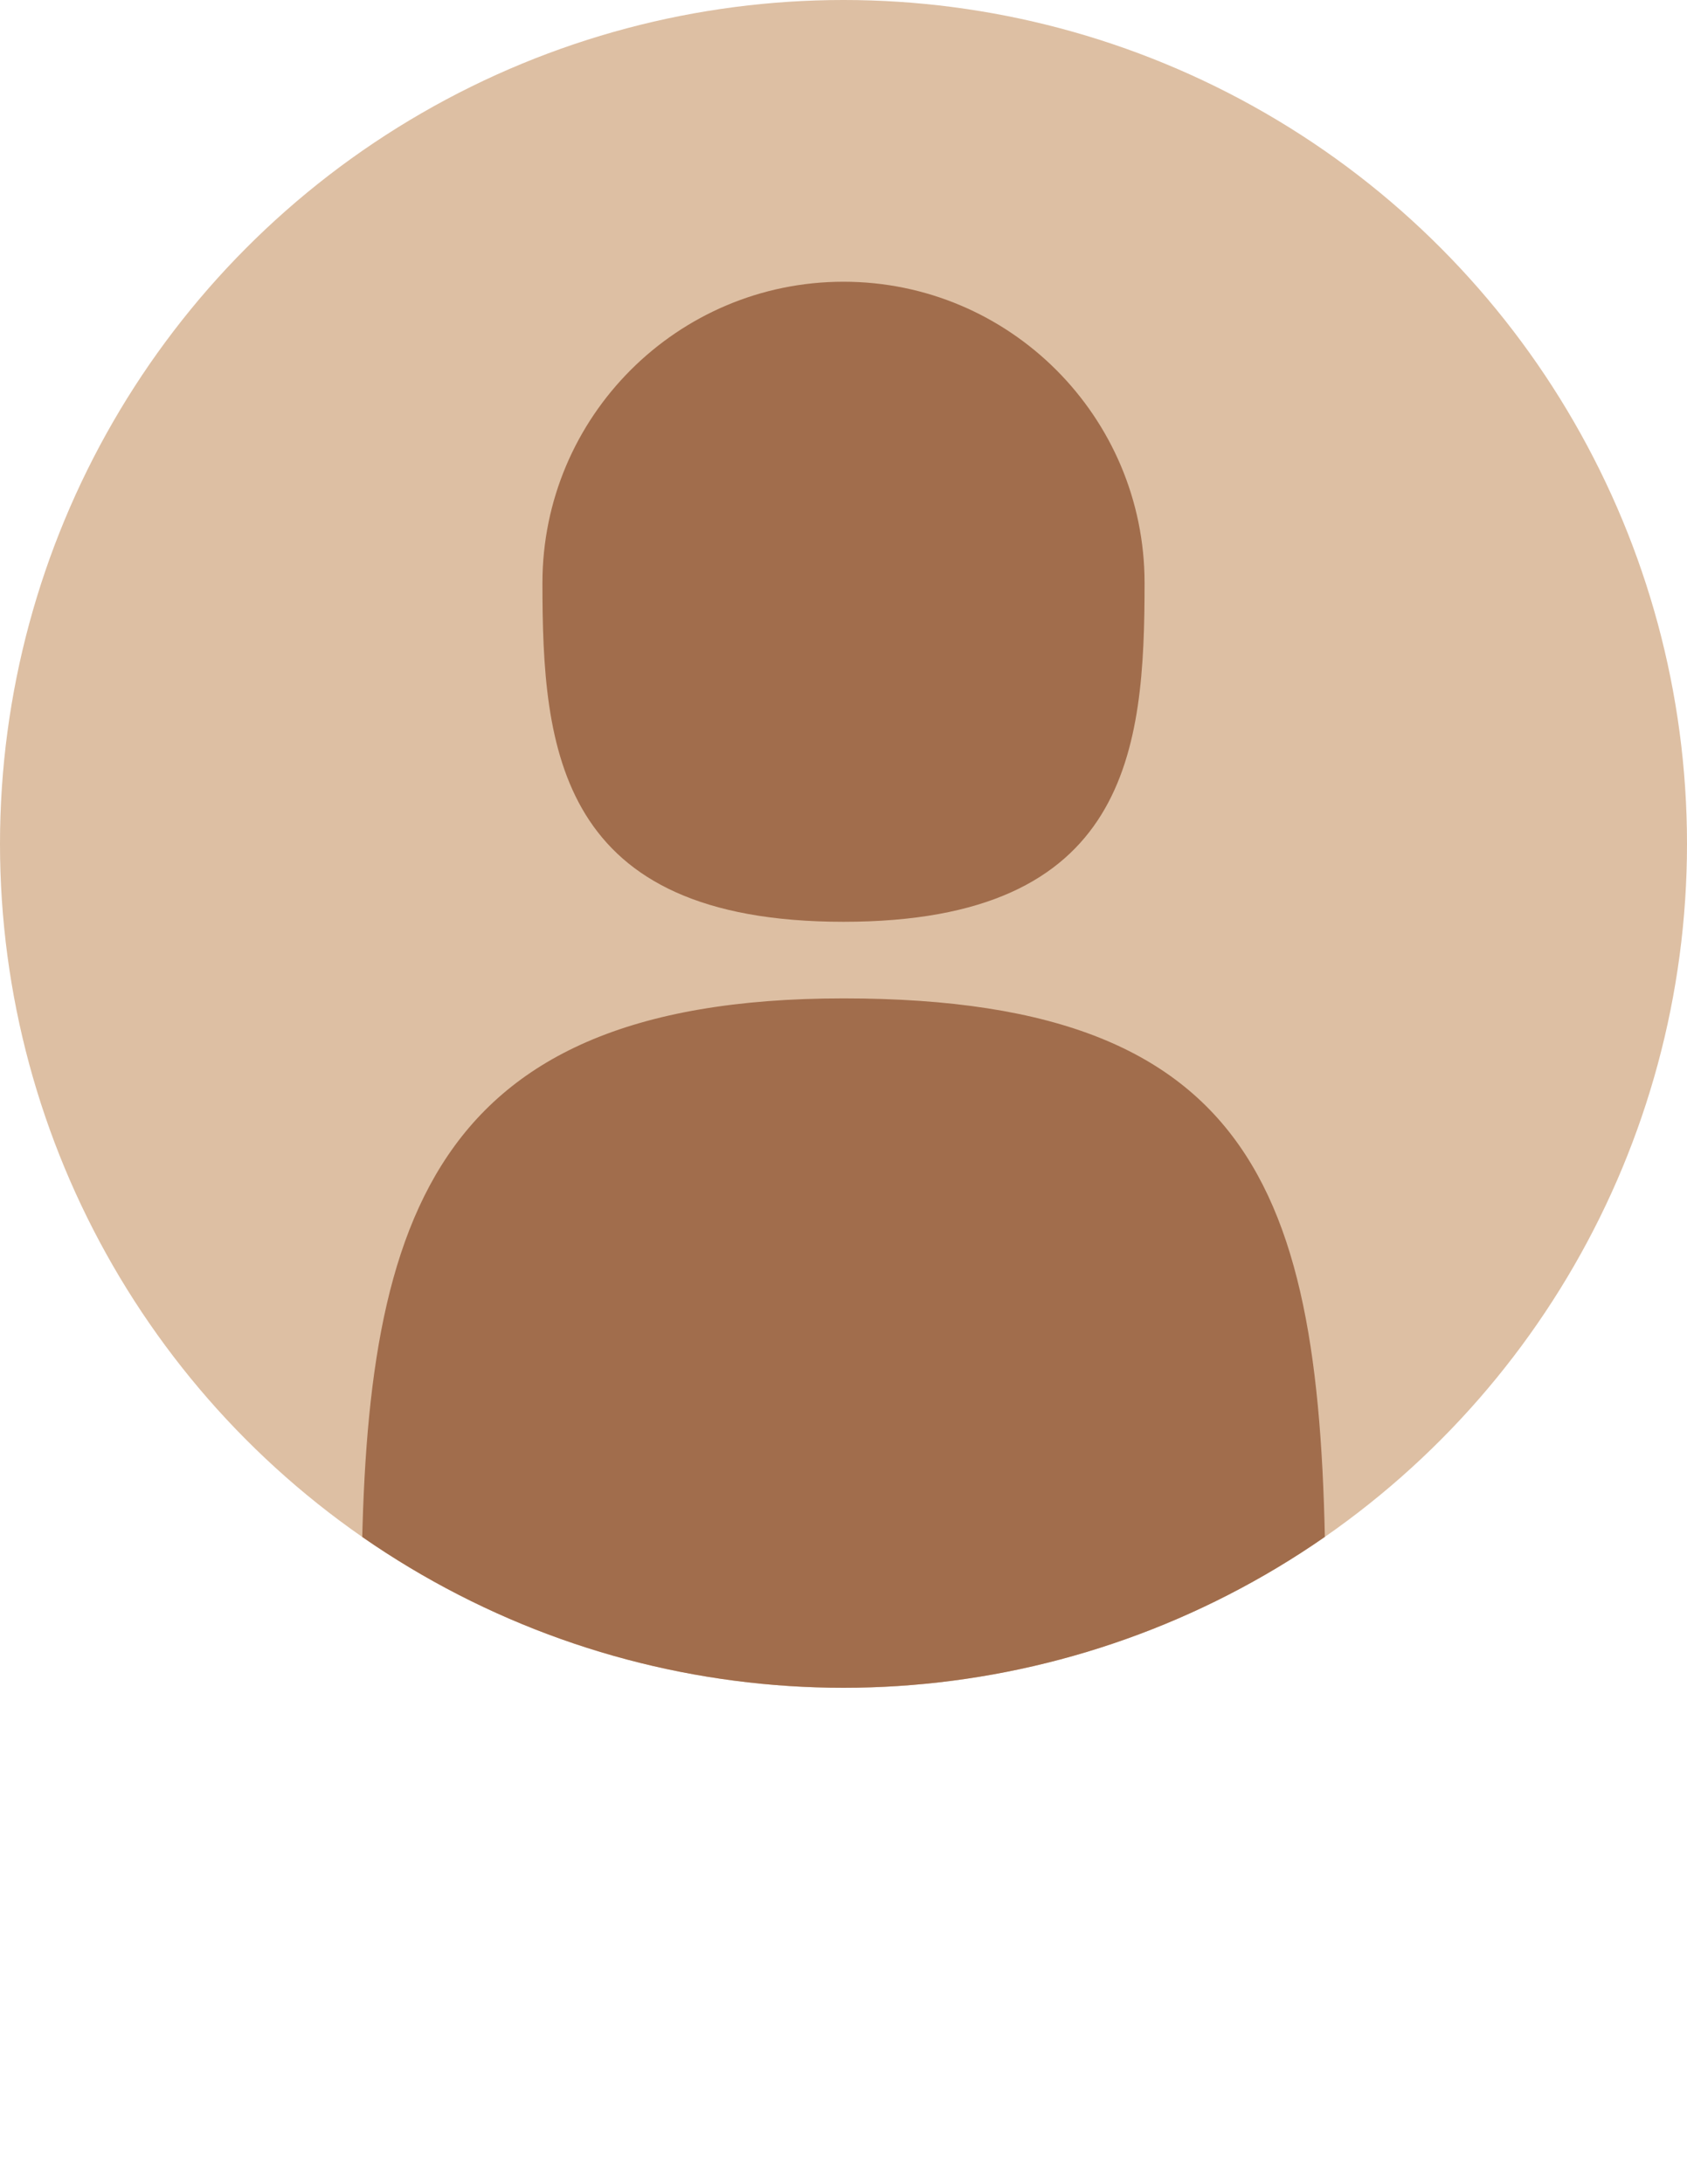 <?xml version="1.0" encoding="UTF-8"?>
<svg id="_レイヤー_2" data-name="レイヤー 2" xmlns="http://www.w3.org/2000/svg" xmlns:xlink="http://www.w3.org/1999/xlink" viewBox="0 0 26 33.64">
  <defs>
    <style>
      .cls-1 {
        fill: #a16d4c;
      }

      .cls-2 {
        fill: #ddbfa3;
      }

      .cls-3 {
        clip-path: url(#clippath);
      }
    </style>
    <clipPath id="clippath">
      <circle class="cls-2" cx="13" cy="13" r="13"/>
    </clipPath>
  </defs>
  <g id="_結果発表" data-name="結果発表">
    <g>
      <circle class="cls-2" cx="13" cy="13" r="13"/>
      <g class="cls-3">
        <path class="cls-1" d="M17.64,8.98c0,2.56-.23,5.22-4.64,5.22s-4.64-2.66-4.64-5.22,2.08-4.64,4.64-4.64,4.64,2.08,4.64,4.64Z"/>
        <path class="cls-1" d="M20.43,24.82c0,4.87-3.33,8.82-7.43,8.82s-7.43-3.95-7.43-8.82c0-5.74.82-9.44,7.43-9.44s7.43,3.27,7.43,9.44Z"/>
      </g>
    </g>
  </g>
</svg>